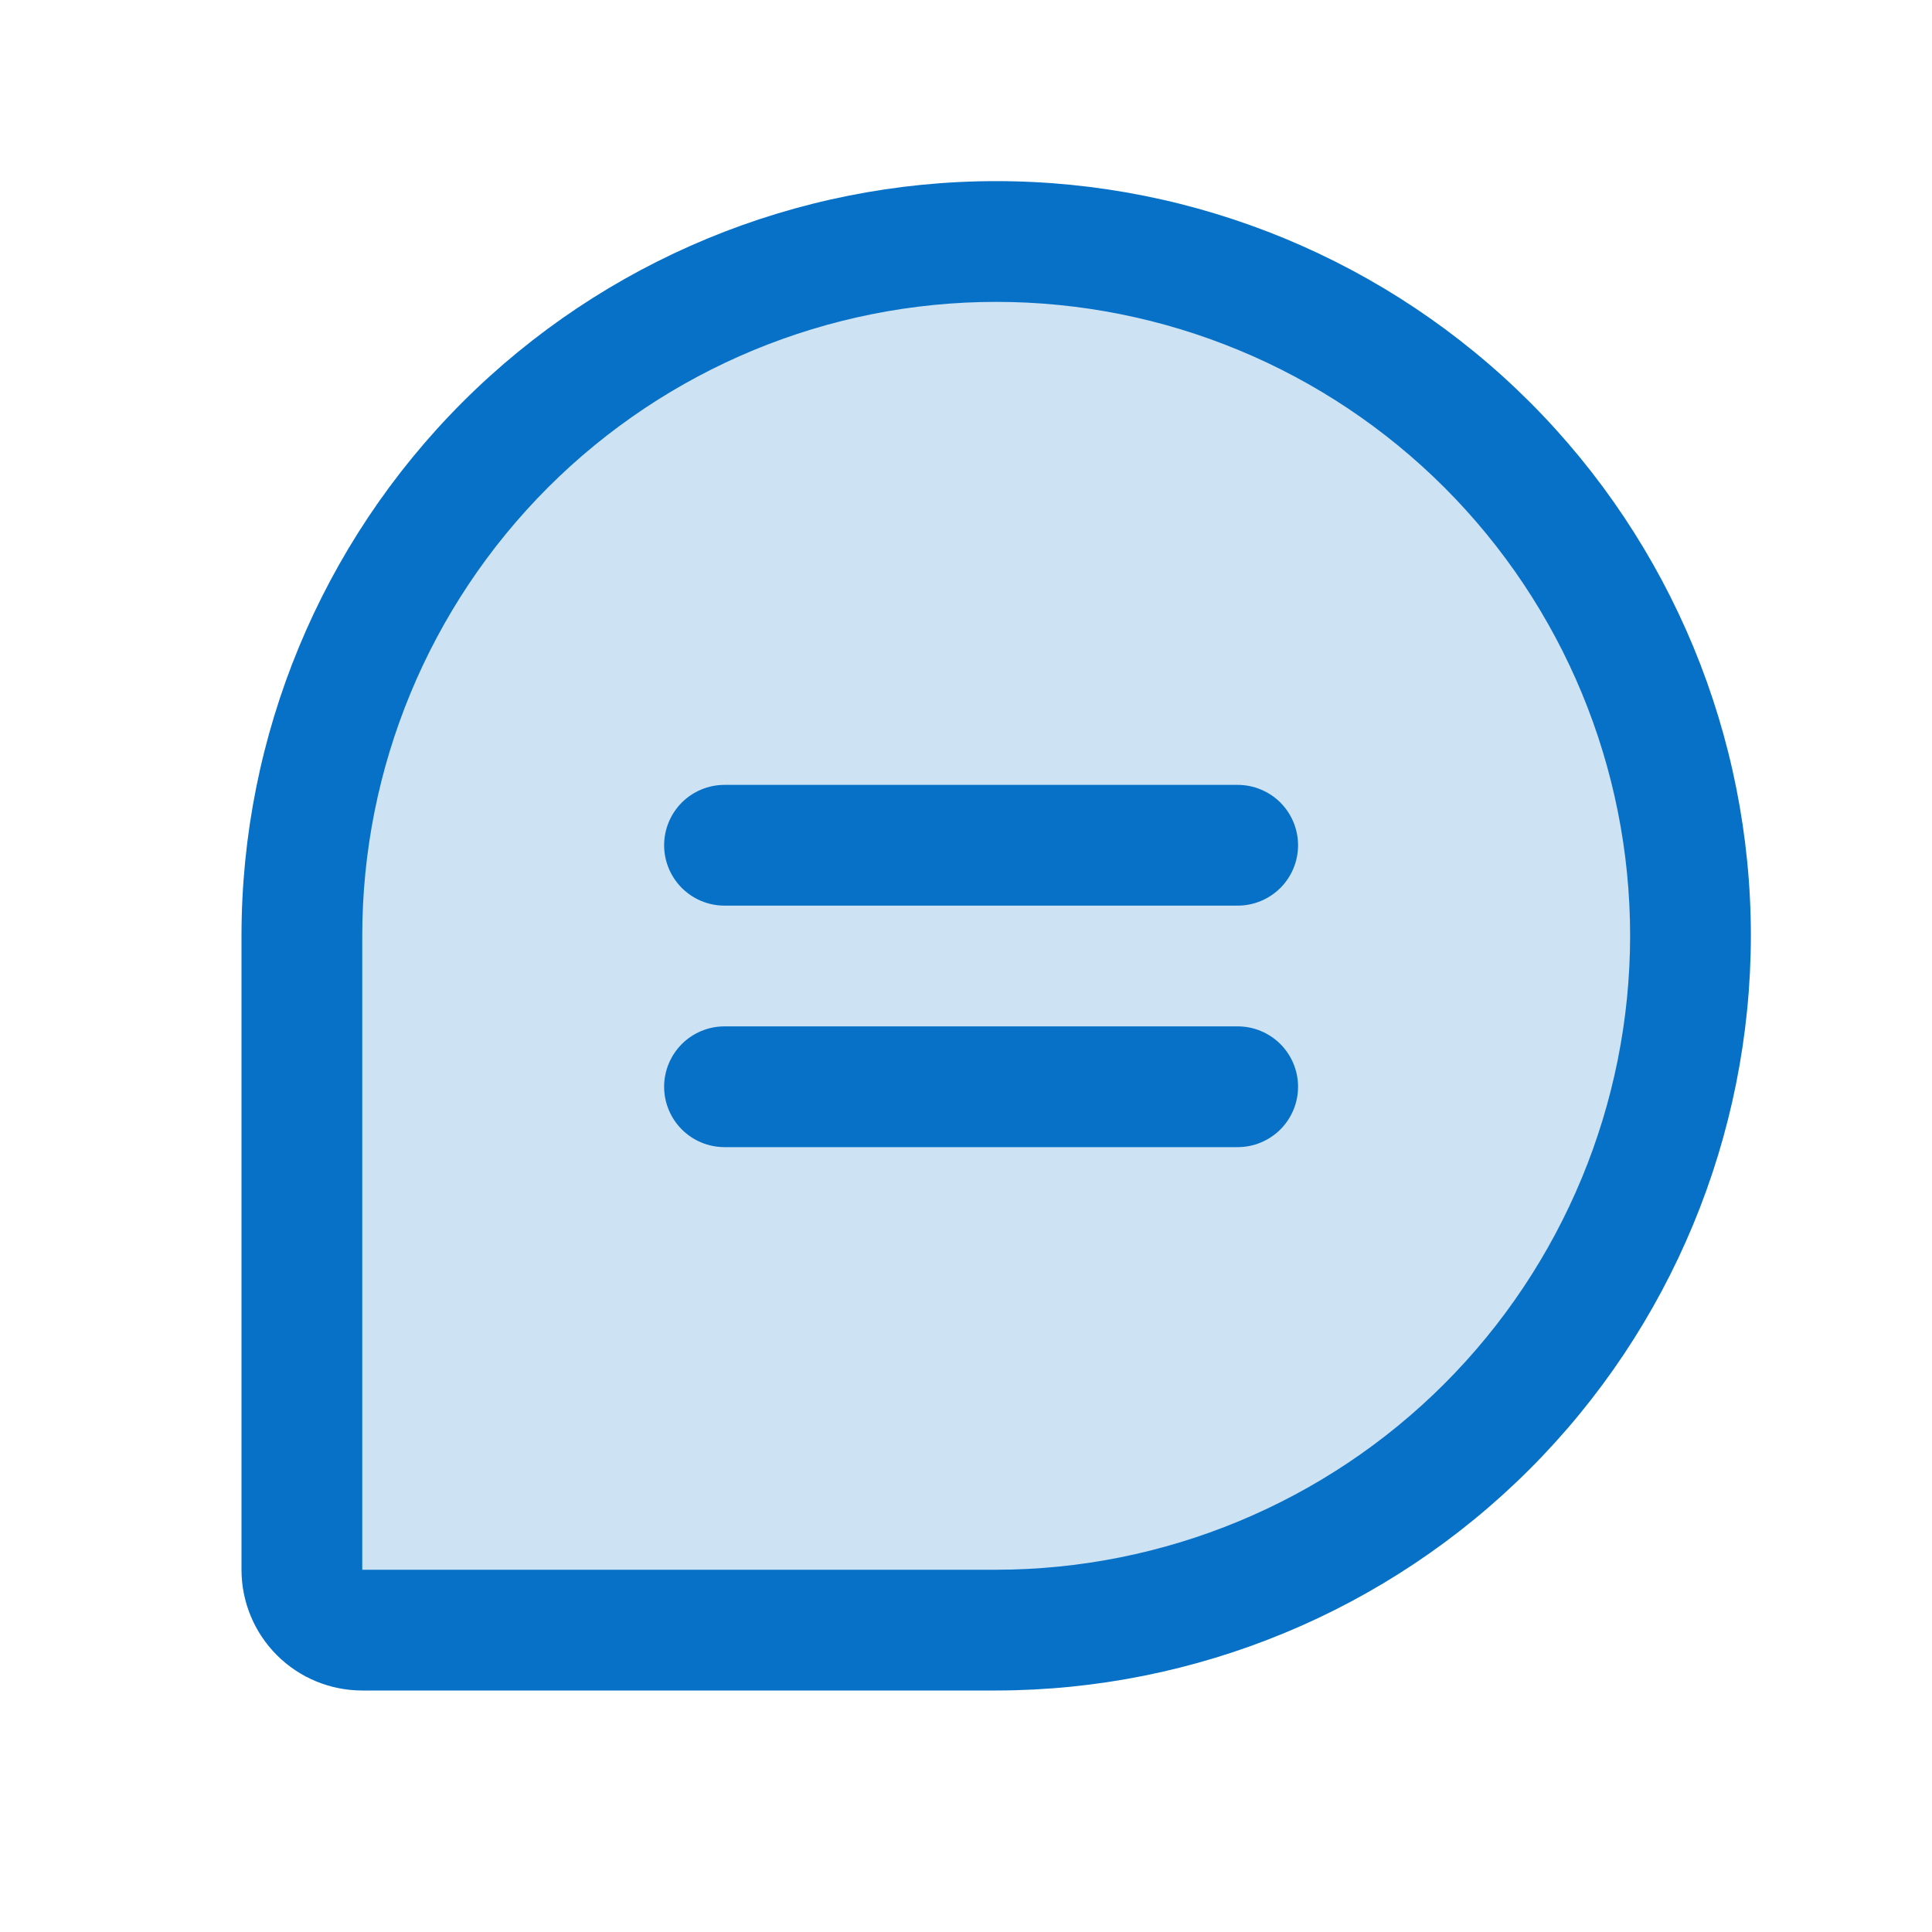 <svg width="40" height="40" viewBox="0 0 40 40" fill="none" xmlns="http://www.w3.org/2000/svg">
<path opacity="0.2" d="M35 19.375C35 21.263 34.628 23.132 33.906 24.876C33.183 26.62 32.124 28.205 30.79 29.54C29.455 30.875 27.87 31.933 26.126 32.656C24.382 33.378 22.513 33.75 20.625 33.75H7.5C7.168 33.75 6.851 33.618 6.616 33.384C6.382 33.15 6.25 32.831 6.25 32.5V19.375C6.25 15.562 7.764 11.906 10.46 9.21C13.156 6.514 16.812 5 20.625 5C22.513 5 24.382 5.372 26.126 6.094C27.87 6.817 29.455 7.875 30.79 9.21C32.124 10.545 33.183 12.13 33.906 13.874C34.628 15.618 35 17.487 35 19.375Z" fill="#0671C7"/>
<path d="M26.875 17.5C26.875 17.831 26.743 18.149 26.509 18.384C26.274 18.618 25.956 18.75 25.625 18.75H15C14.668 18.75 14.351 18.618 14.116 18.384C13.882 18.149 13.75 17.831 13.75 17.5C13.75 17.169 13.882 16.851 14.116 16.616C14.351 16.382 14.668 16.25 15 16.25H25.625C25.956 16.25 26.274 16.382 26.509 16.616C26.743 16.851 26.875 17.169 26.875 17.5ZM25.625 21.25H15C14.668 21.25 14.351 21.382 14.116 21.616C13.882 21.851 13.75 22.169 13.75 22.5C13.75 22.831 13.882 23.149 14.116 23.384C14.351 23.618 14.668 23.75 15 23.75H25.625C25.956 23.75 26.274 23.618 26.509 23.384C26.743 23.149 26.875 22.831 26.875 22.5C26.875 22.169 26.743 21.851 26.509 21.616C26.274 21.382 25.956 21.25 25.625 21.25ZM36.25 19.375C36.245 23.518 34.598 27.489 31.669 30.419C28.739 33.348 24.768 34.995 20.625 35H7.5C6.837 35 6.201 34.737 5.732 34.268C5.263 33.799 5 33.163 5 32.5V19.375C5 15.231 6.646 11.257 9.576 8.326C12.507 5.396 16.481 3.75 20.625 3.75C24.769 3.75 28.743 5.396 31.674 8.326C34.604 11.257 36.25 15.231 36.25 19.375ZM33.75 19.375C33.75 15.894 32.367 12.556 29.906 10.094C27.444 7.633 24.106 6.25 20.625 6.25C17.144 6.25 13.806 7.633 11.344 10.094C8.883 12.556 7.5 15.894 7.5 19.375V32.5H20.625C24.105 32.496 27.441 31.112 29.902 28.652C32.362 26.191 33.746 22.855 33.75 19.375Z" fill="#0671C7"/>
</svg>
